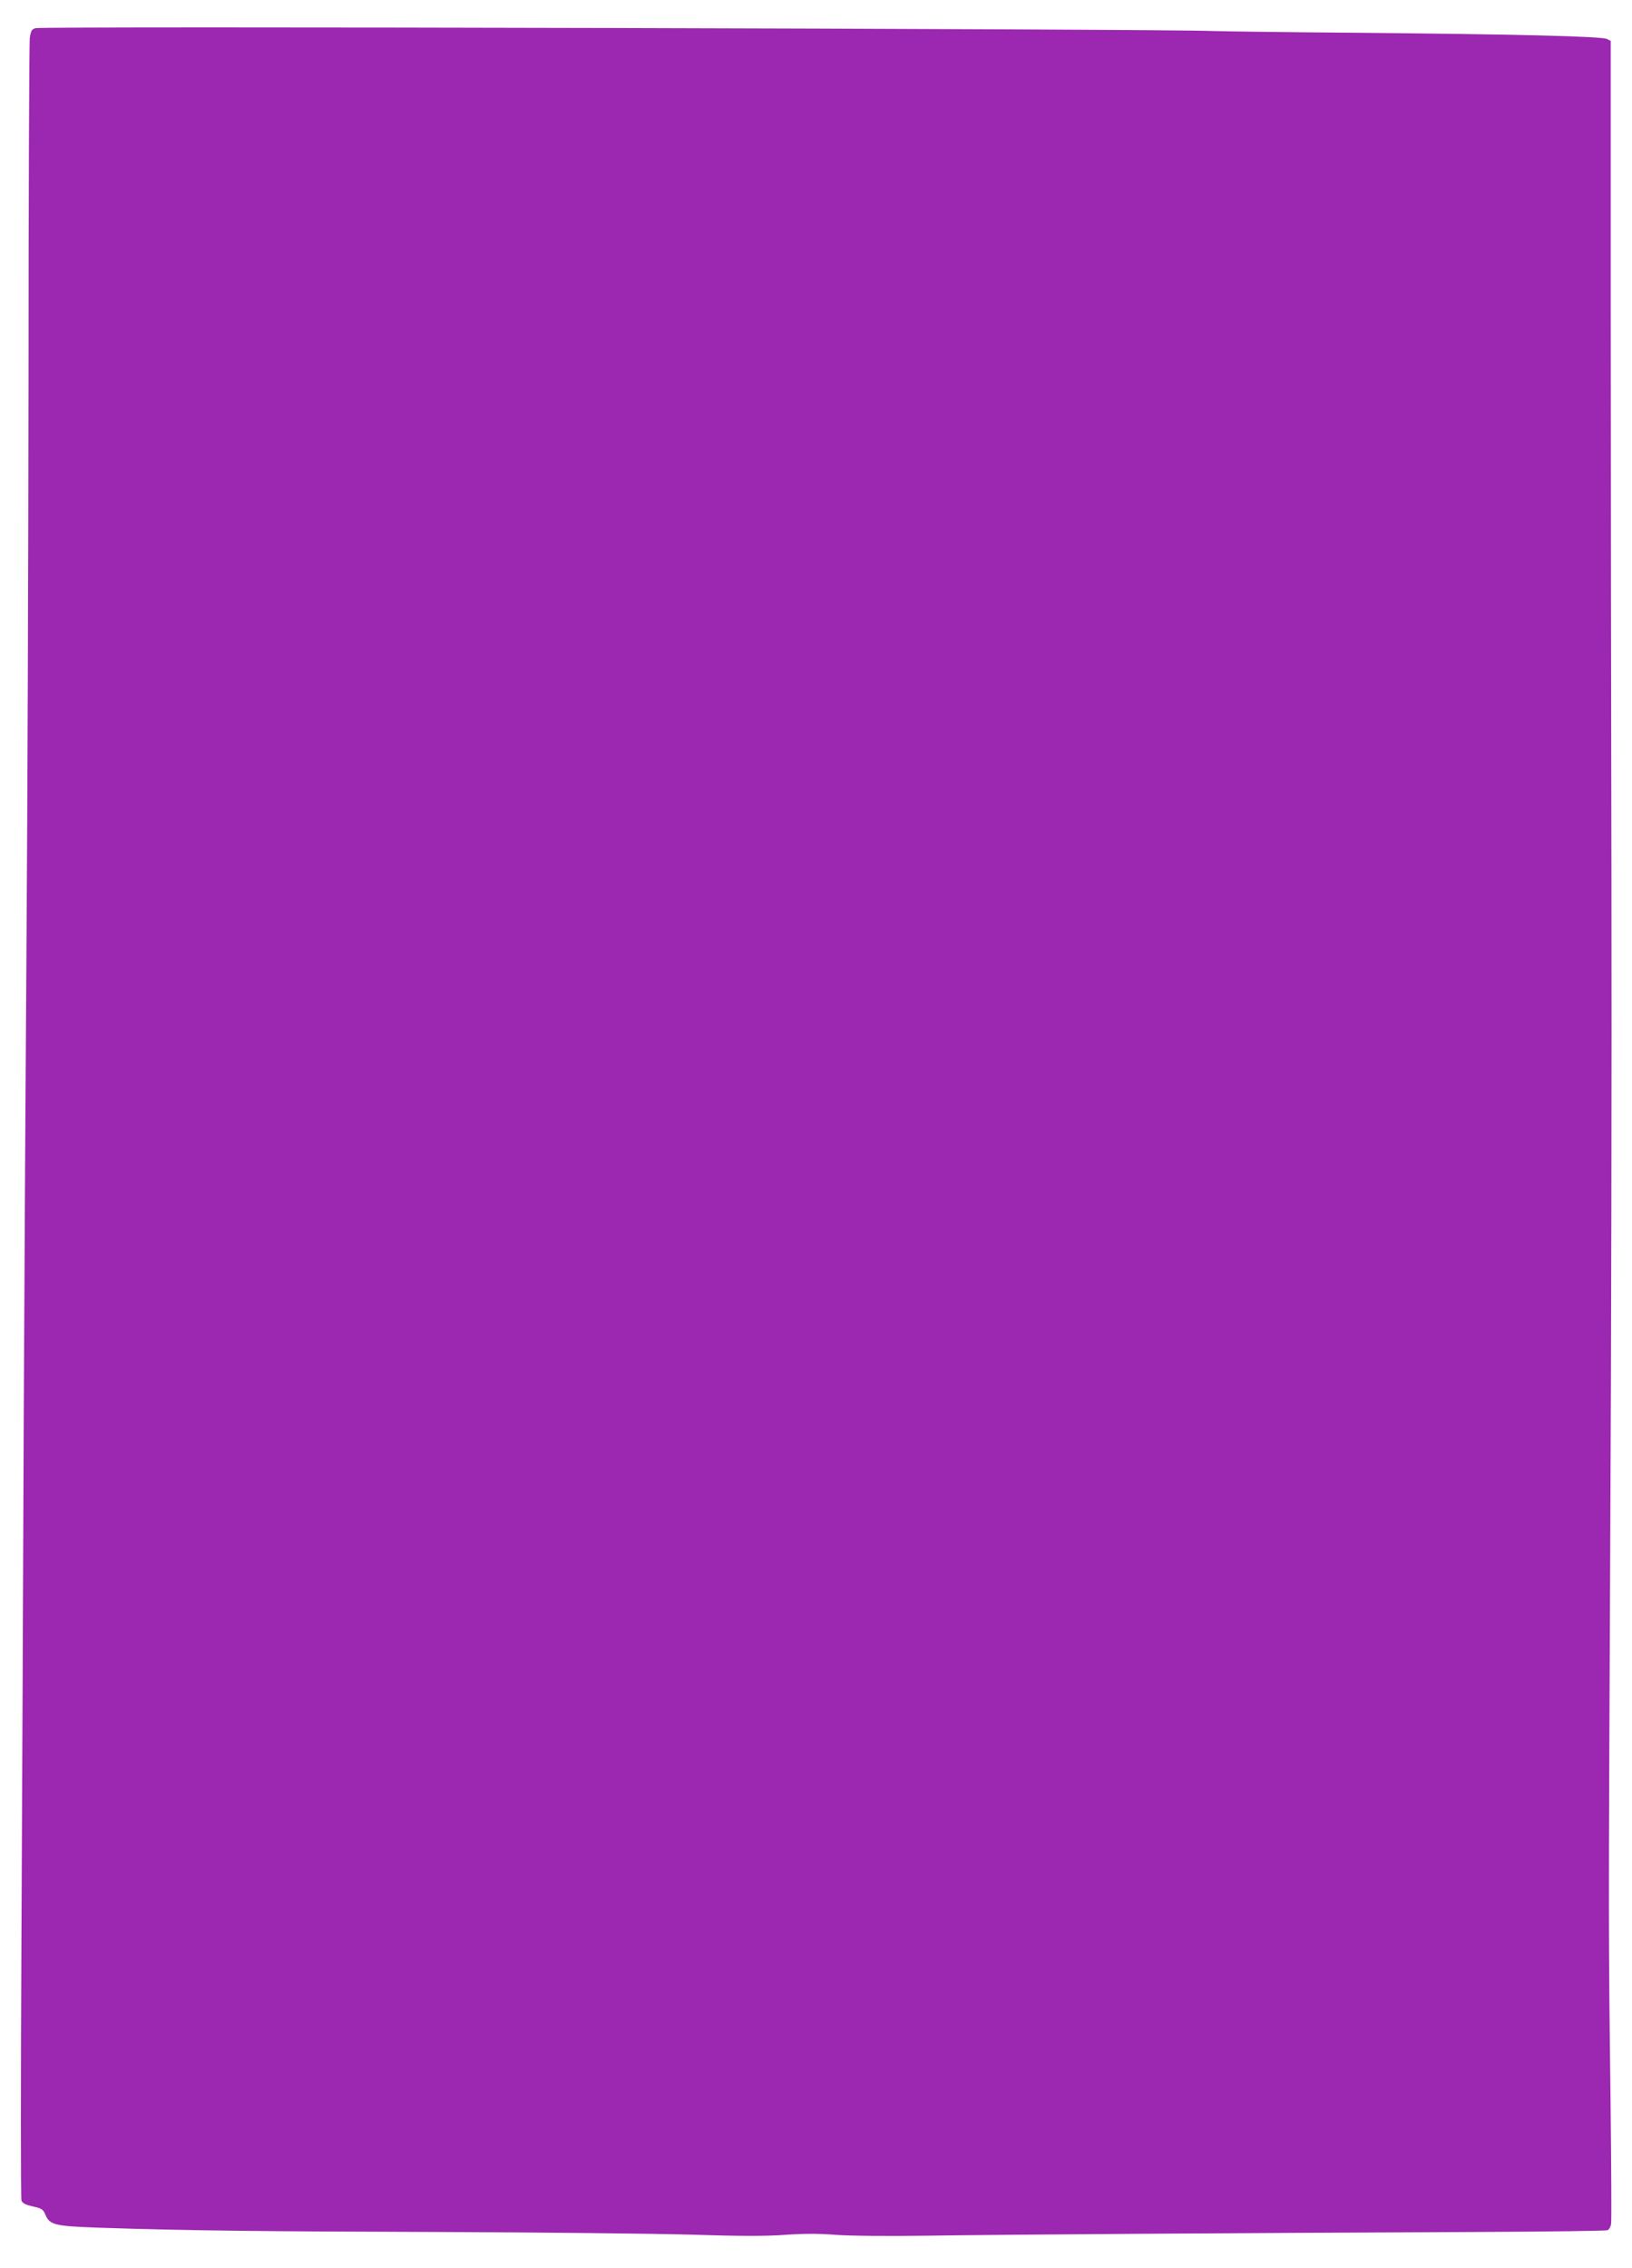 <?xml version="1.0" standalone="no"?>
<!DOCTYPE svg PUBLIC "-//W3C//DTD SVG 20010904//EN"
 "http://www.w3.org/TR/2001/REC-SVG-20010904/DTD/svg10.dtd">
<svg version="1.0" xmlns="http://www.w3.org/2000/svg"
 width="921pt" height="1280pt" viewBox="0 0 921 1280"
 preserveAspectRatio="xMidYMid meet">
<g transform="translate(0,1280) scale(0.1,-0.1)"
fill="#9c27b0" stroke="none">
<path d="M200 12641 c-21 -6 -26 -15 -32 -56 -3 -28 -7 -894 -7 -1925 -1
-1031 -6 -2435 -11 -3120 -5 -685 -12 -1915 -16 -2735 -3 -820 -9 -2145 -13
-2945 -4 -800 -4 -1465 0 -1477 6 -16 22 -24 65 -34 50 -11 58 -17 70 -46 25
-59 52 -65 309 -74 477 -16 911 -21 1915 -24 569 -2 1208 -9 1420 -15 282 -9
424 -9 530 -1 102 7 186 8 285 0 83 -6 290 -8 510 -5 367 6 1699 15 3100 21
402 2 737 6 746 10 10 3 19 20 21 37 3 17 1 326 -3 687 -12 976 -12 950 -2
3116 6 1106 9 2791 7 3745 -2 954 -4 2418 -4 3252 l0 1517 -21 11 c-28 15
-521 27 -1404 35 -396 3 -765 8 -820 10 -287 12 -6606 28 -6645 16z"/>
</g>
</svg>
